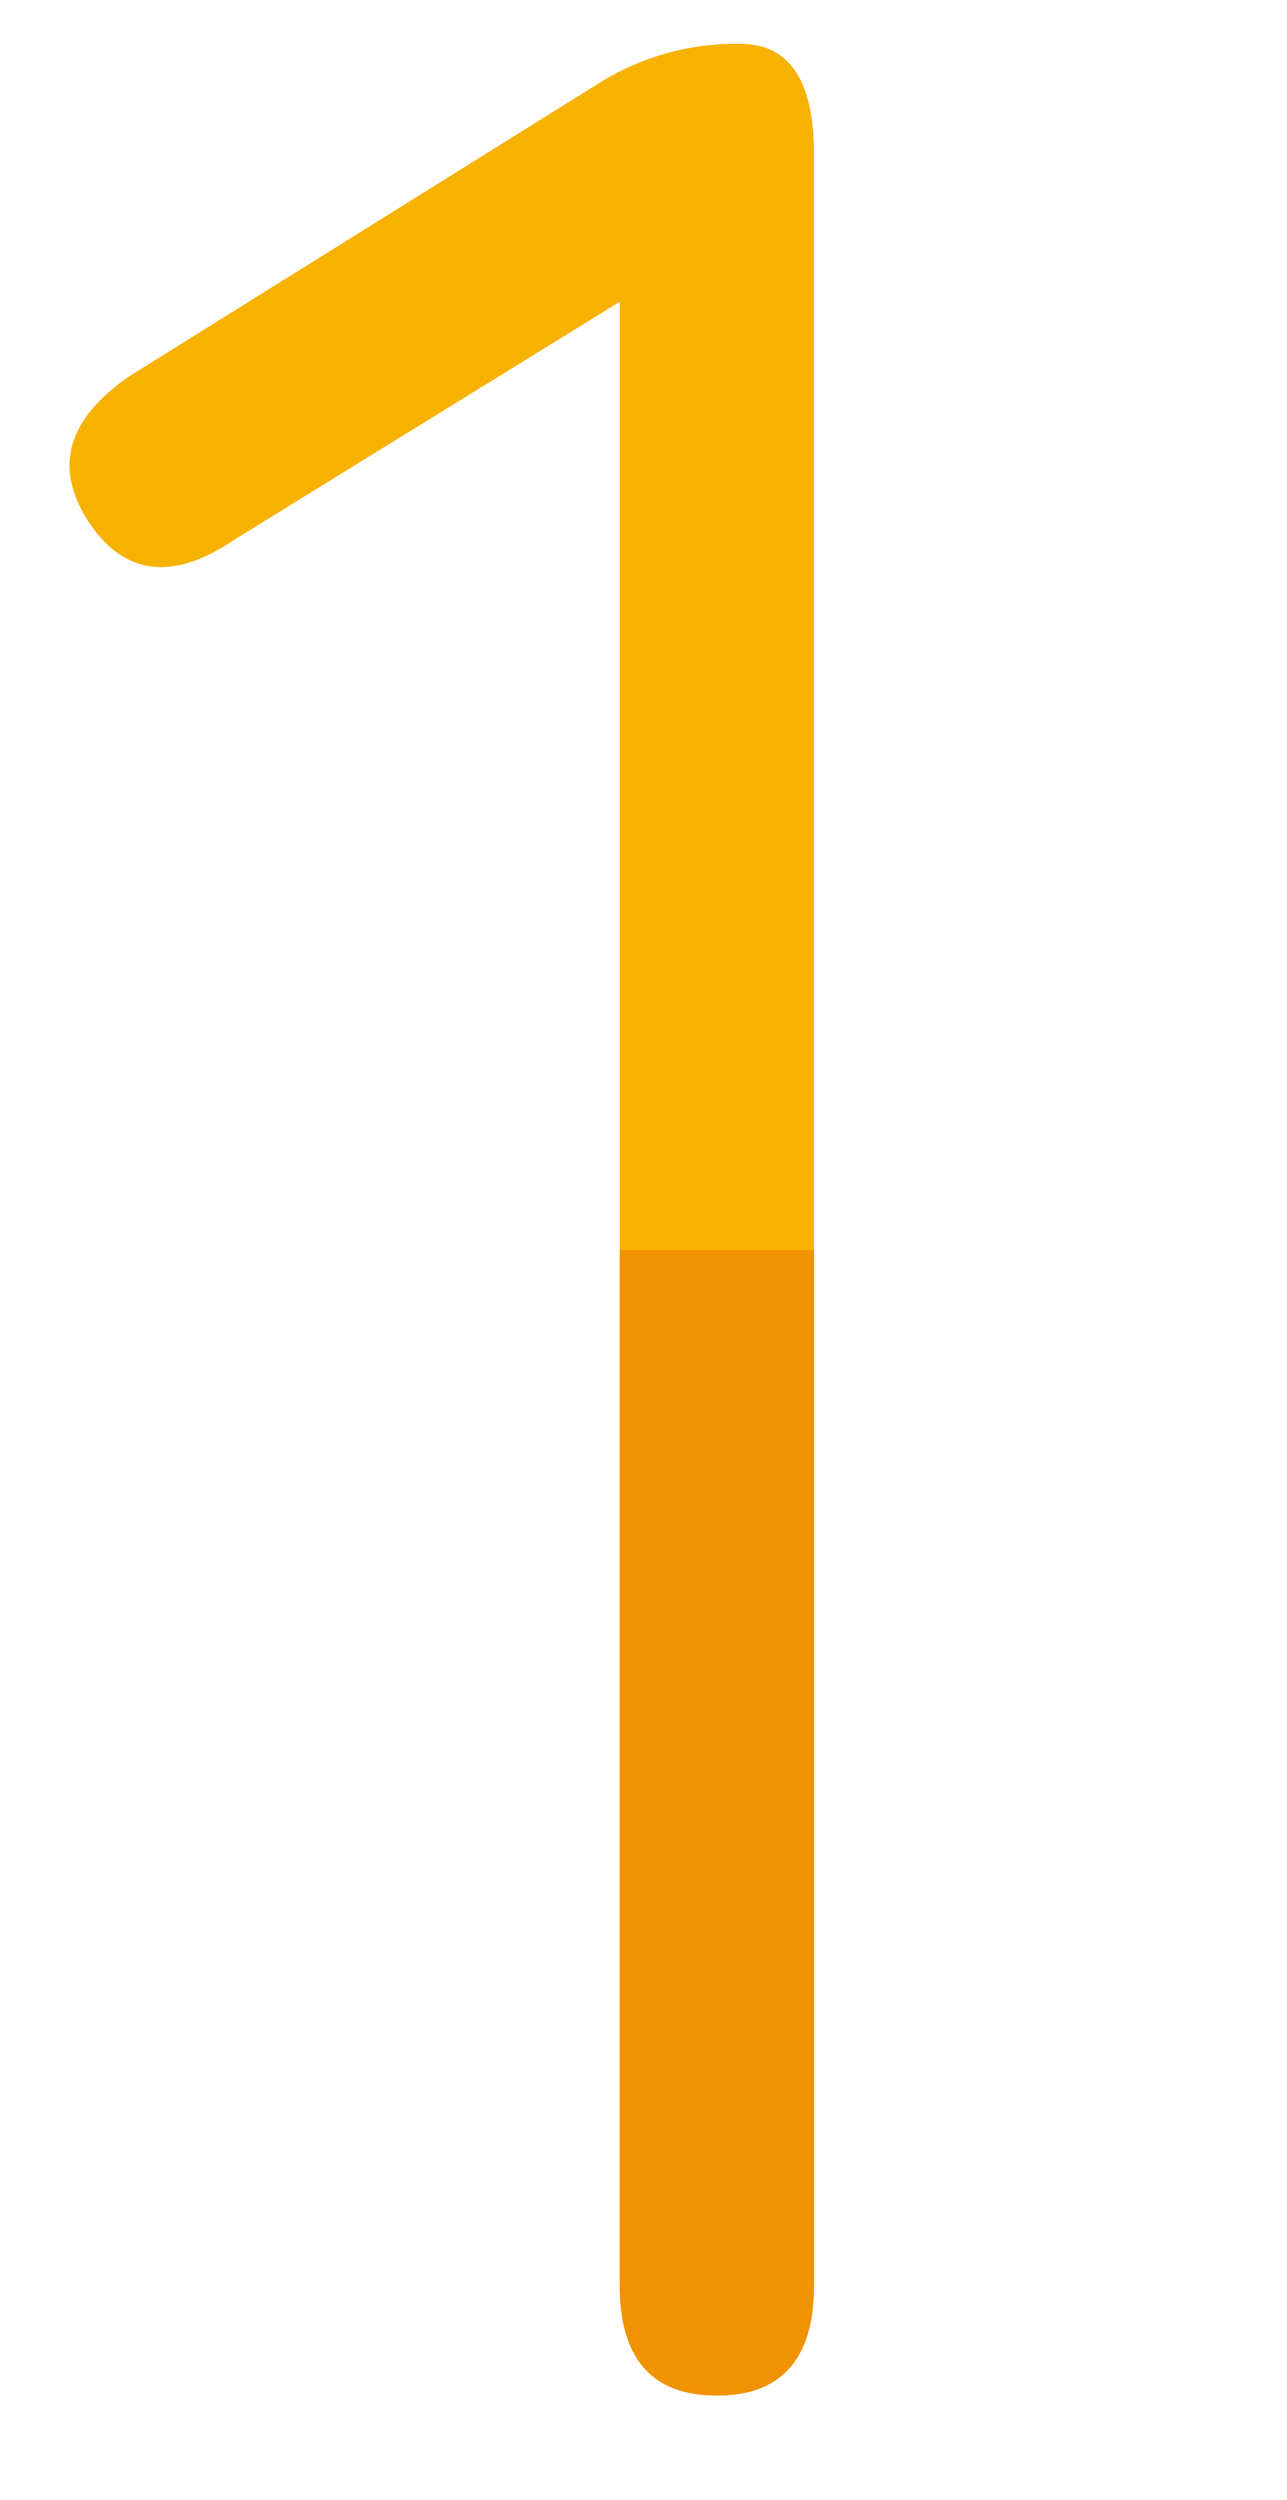 <svg xmlns="http://www.w3.org/2000/svg" width="209" height="406" viewBox="0 0 209 406"><defs><clipPath id="clip-path"><path id="長方形_1262" data-name="長方形 1262" fill="#fff" stroke="#707070" stroke-width="1" d="M0 0h209v406H0z"/></clipPath><clipPath id="clip-path-2"><path id="長方形_1252" data-name="長方形 1252" fill="#fff" stroke="#707070" stroke-width="1" d="M0 .234h209v203H0z"/></clipPath></defs><g id="グループ_4075" data-name="グループ 4075" transform="translate(2263 -4552)"><g id="マスクグループ_17" data-name="マスクグループ 17" transform="translate(-2263 4552)" clip-path="url(#clip-path)"><path id="パス_4873" data-name="パス 4873" d="M116.416 0Q100.64 0 100.64-17.952V-340l-62.56 38.624q-15.232 10.336-23.936-3.264-8.16-13.056 7.072-23.392L97.92-375.9a41.909 41.909 0 0122.3-5.984q11.968 0 11.968 17.952v345.98Q132.192 0 116.416 0z" transform="translate(0 389)" fill="#f7b200"/><g id="マスクグループ_16" data-name="マスクグループ 16" transform="translate(0 202.765)" clip-path="url(#clip-path-2)"><path id="パス_4878" data-name="パス 4878" d="M116.416 0Q100.64 0 100.64-17.952V-340l-62.56 38.624q-15.232 10.336-23.936-3.264-8.16-13.056 7.072-23.392L97.92-375.9a41.909 41.909 0 0122.3-5.984q11.968 0 11.968 17.952v345.98Q132.192 0 116.416 0z" transform="translate(0 186.234)" fill="#f19200"/></g></g></g></svg>